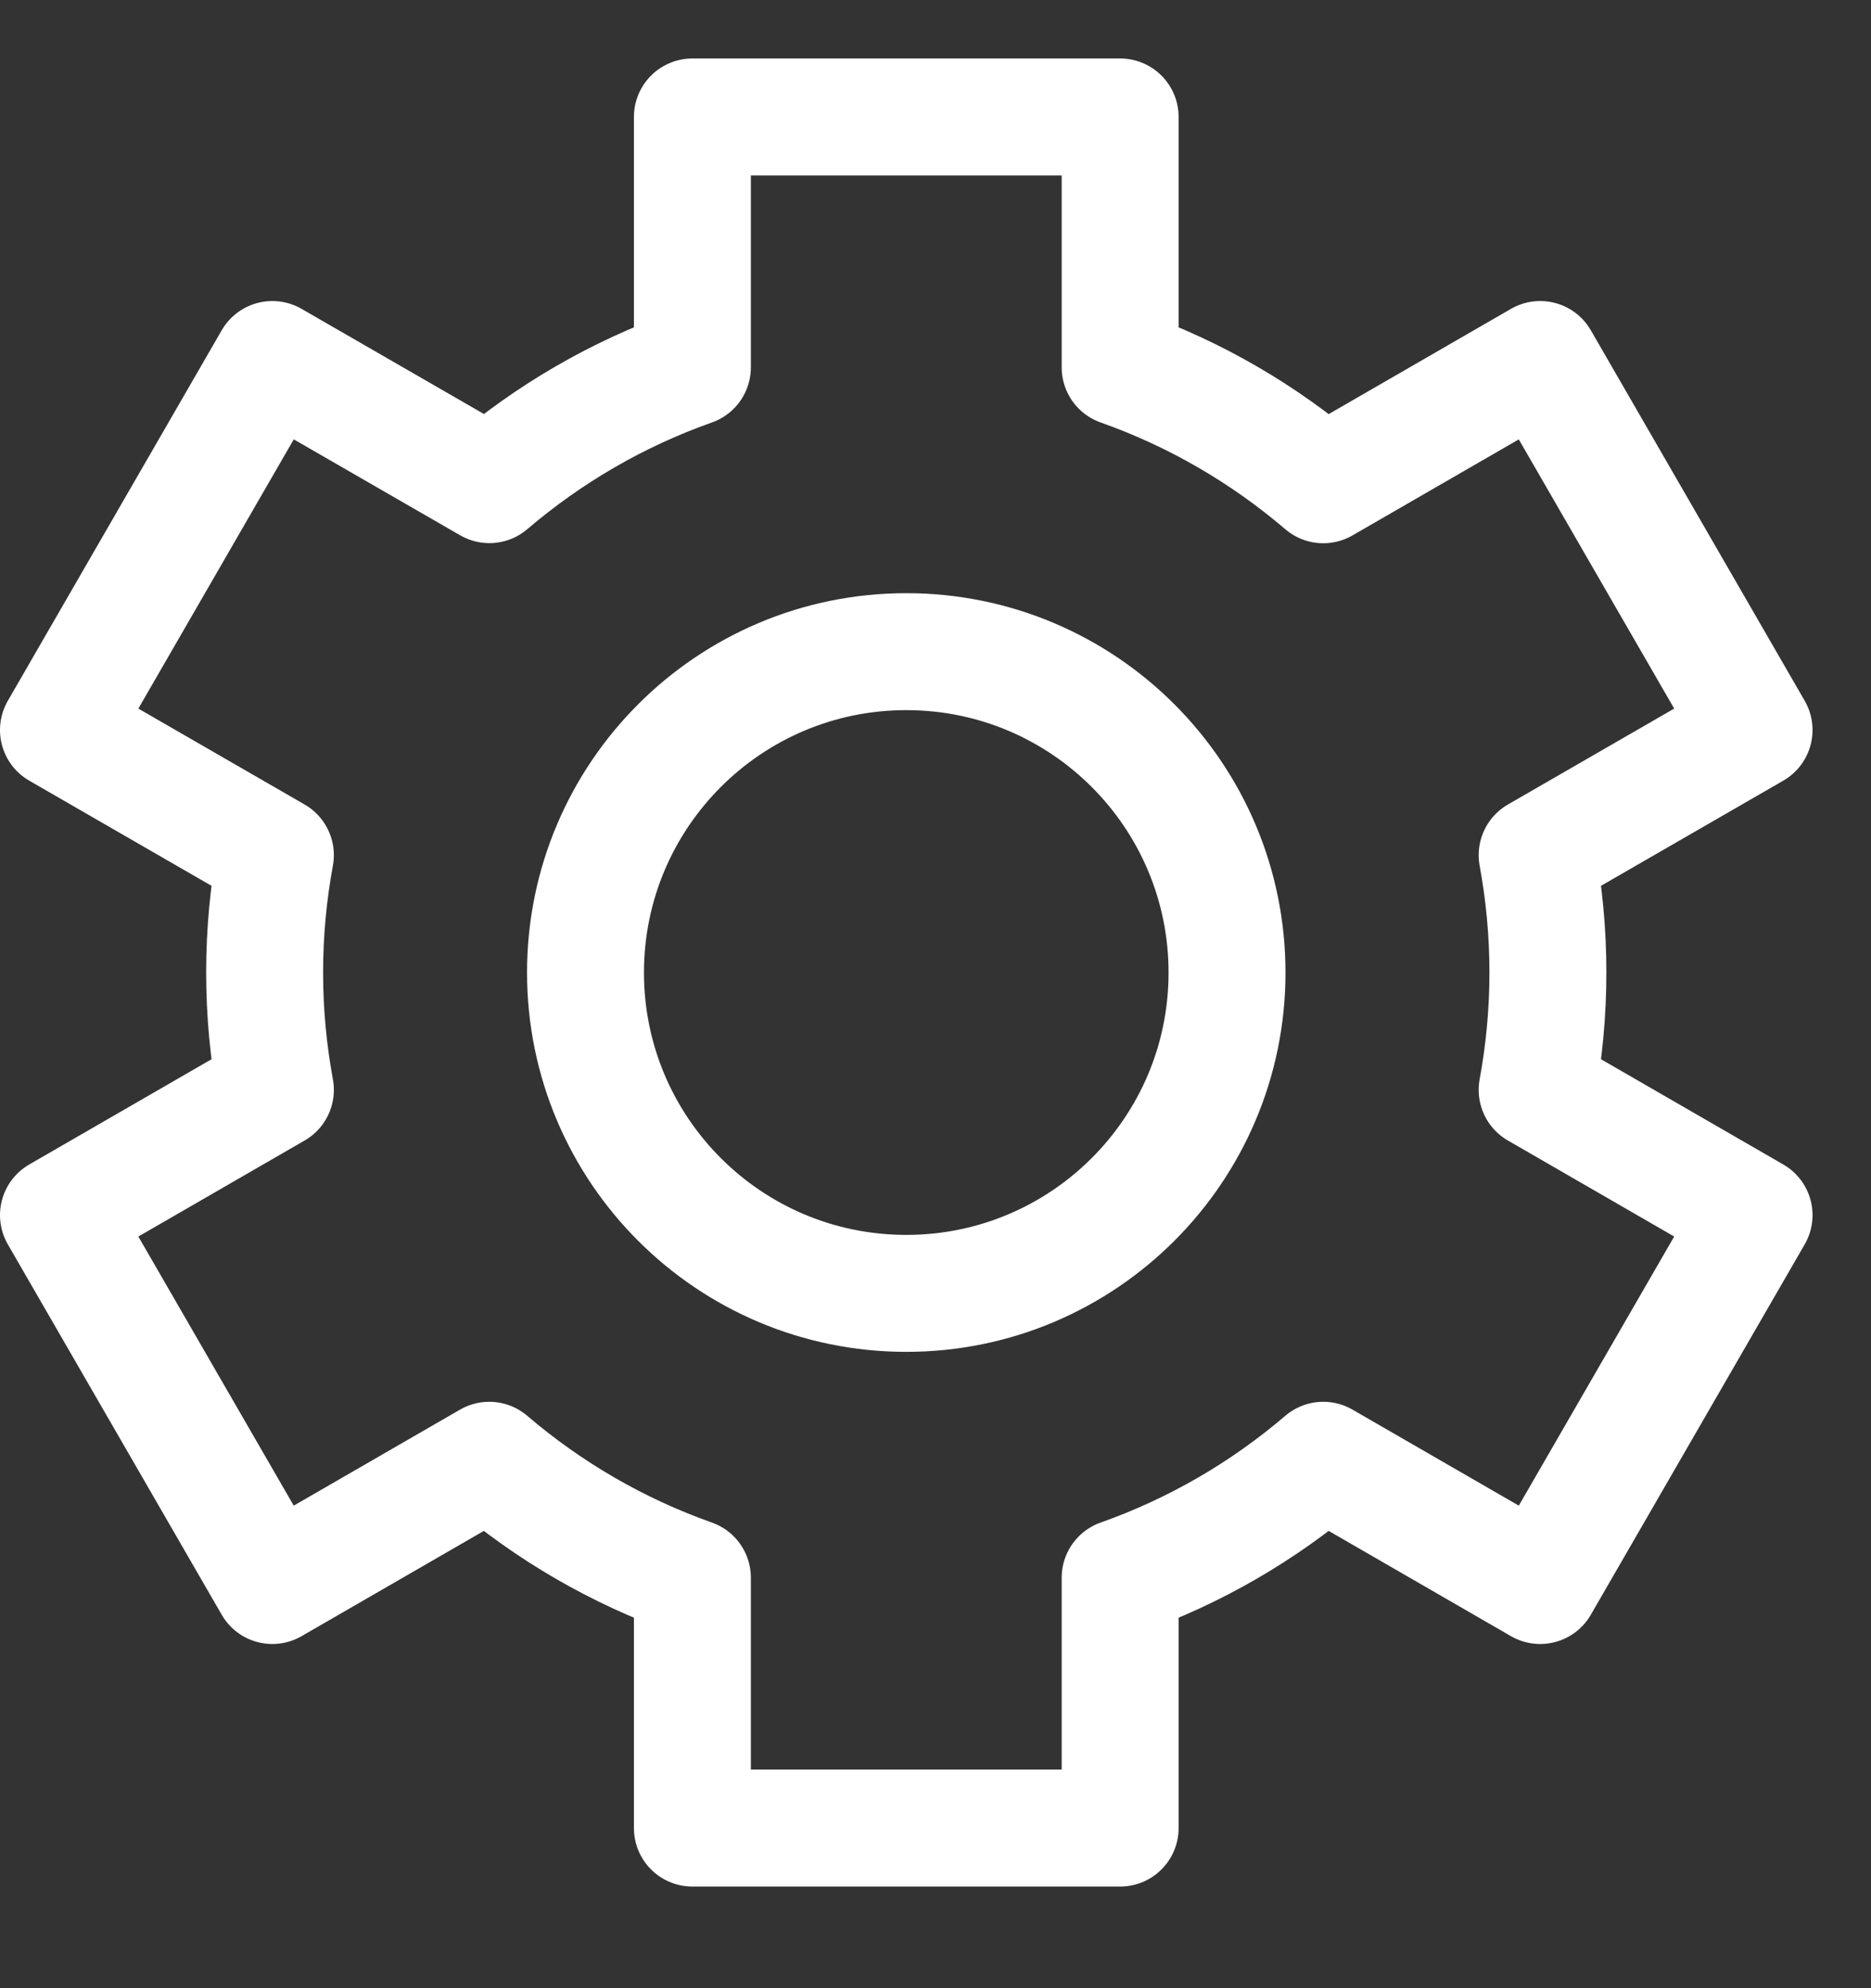 <?xml version="1.0" encoding="UTF-8"?>
<svg width="16px" height="17px" viewBox="0 0 16 17" version="1.1" xmlns="http://www.w3.org/2000/svg" xmlns:xlink="http://www.w3.org/1999/xlink">
    <rect x="0" y="0" width="16" height="17" fill="#333333" stroke="none"/>
    <!-- Generator: Sketch 63.1 (92452) - https://sketch.com -->
    <title>设置@3x</title>
    <desc>Created with Sketch.</desc>
    <g id="视频页" stroke="none" stroke-width="1" fill="none" fill-rule="evenodd" stroke-linejoin="round">
        <g id="视频-小窗备份-2" transform="translate(-323, -432)" stroke="#FFFFFF">
            <g id="编组-4" transform="translate(39, 418)">
                <path d="M293.579,15 L293.579,17.141 C294.221,17.368 294.808,17.711 295.316,18.145 L297.171,17.074 L299,20.242 L297.145,21.312 C297.205,21.637 297.237,21.973 297.237,22.316 C297.237,22.658 297.205,22.993 297.145,23.319 L299,24.39 L297.171,27.557 L295.316,26.486 C294.808,26.92 294.221,27.263 293.579,27.49 L293.579,29.631 L289.921,29.631 L289.921,27.49 C289.279,27.263 288.692,26.92 288.184,26.486 L286.329,27.557 L284.5,24.39 L286.355,23.319 C286.295,22.993 286.263,22.658 286.263,22.316 C286.263,21.973 286.295,21.637 286.355,21.312 L284.5,20.242 L286.329,17.074 L288.185,18.144 C288.692,17.711 289.279,17.368 289.921,17.141 L289.921,15 L293.579,15 Z M291.75,19.572 C290.235,19.572 289.007,20.801 289.007,22.316 C289.007,23.831 290.235,25.059 291.75,25.059 C293.265,25.059 294.493,23.831 294.493,22.316 C294.493,20.801 293.265,19.572 291.75,19.572 Z" id="设置"></path>
            </g>
        </g>
    </g>
</svg>